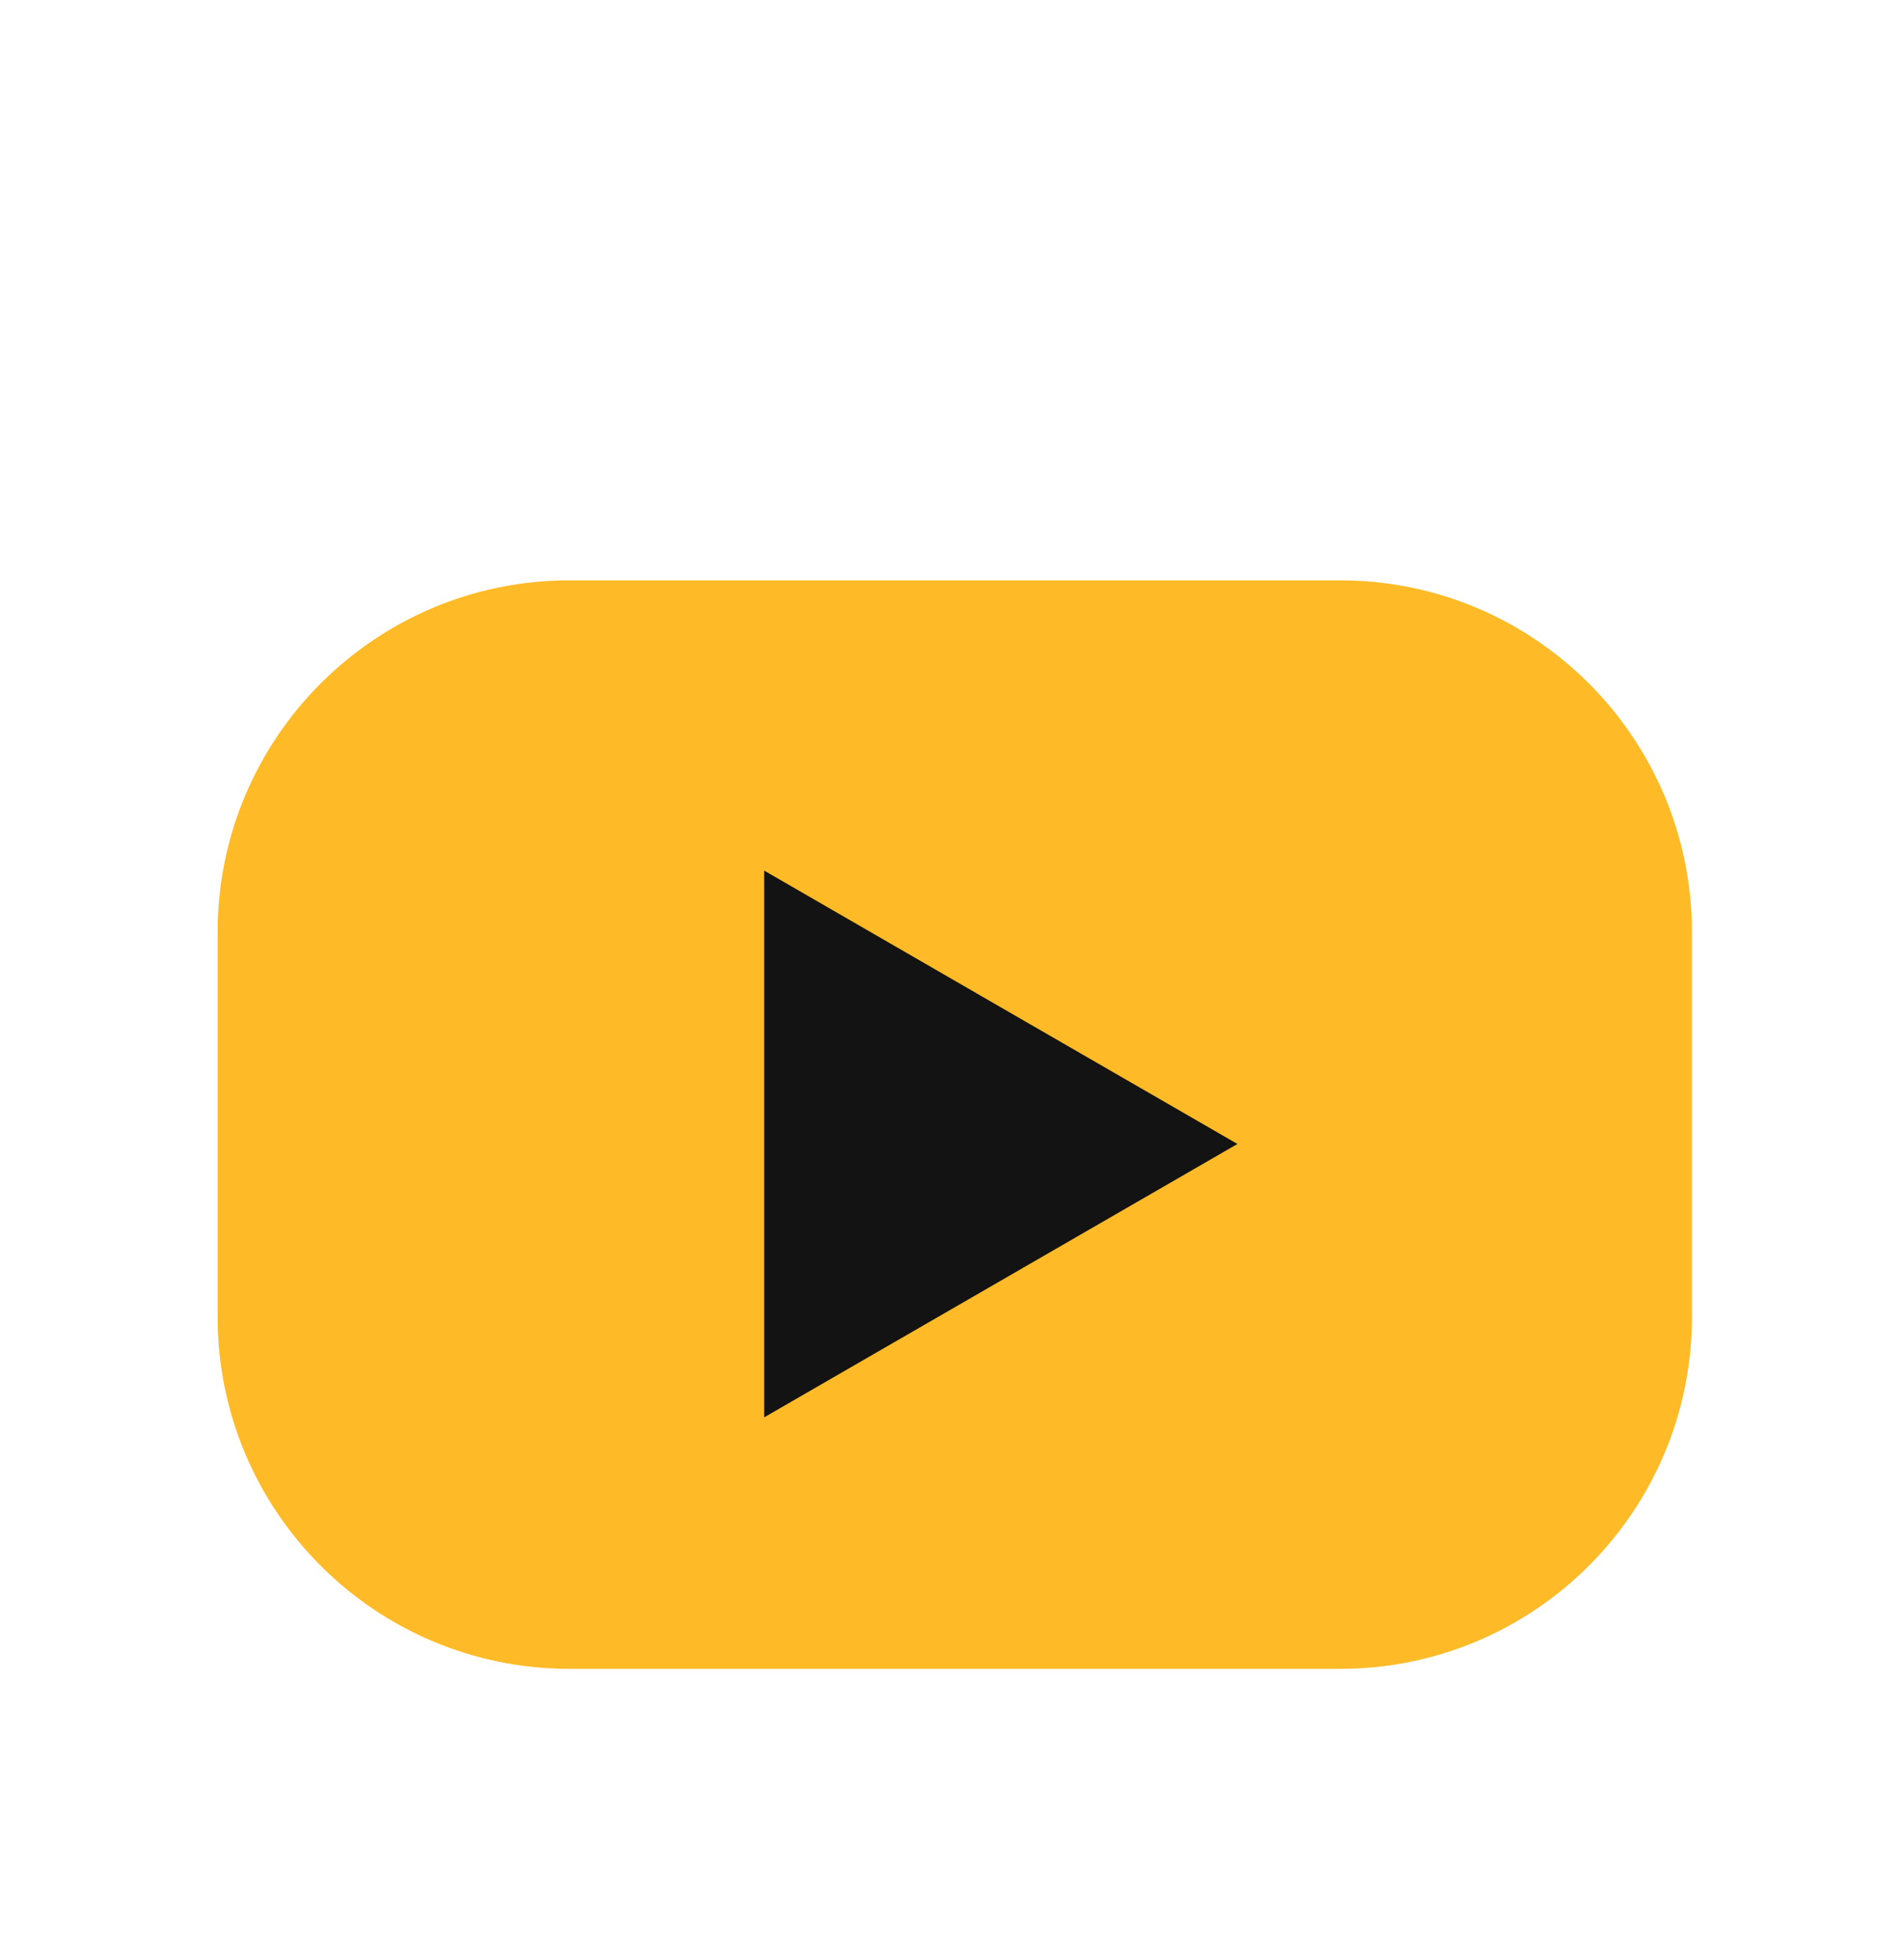 <svg xmlns="http://www.w3.org/2000/svg" fill="none" viewBox="0 0 35 36" height="36" width="35">
<mask height="36" width="35" y="0" x="0" maskUnits="userSpaceOnUse" style="mask-type:alpha" id="mask0_1_5105">
<rect fill="#D9D9D9" height="35" width="35" y="0.663"></rect>
</mask>
<g mask="url(#mask0_1_5105)">
<path fill="#FEBB27" d="M24.634 10.663H10.468C6.896 10.663 4 13.559 4 17.131V24.195C4 27.767 6.896 30.663 10.468 30.663H24.634C28.206 30.663 31.102 27.767 31.102 24.195V17.131C31.102 13.559 28.206 10.663 24.634 10.663Z"></path>
<path fill="#131313" d="M14.047 21.019V15.996L18.397 18.508L22.747 21.019L18.397 23.531L14.047 26.042V21.019Z"></path>
</g>
</svg>
